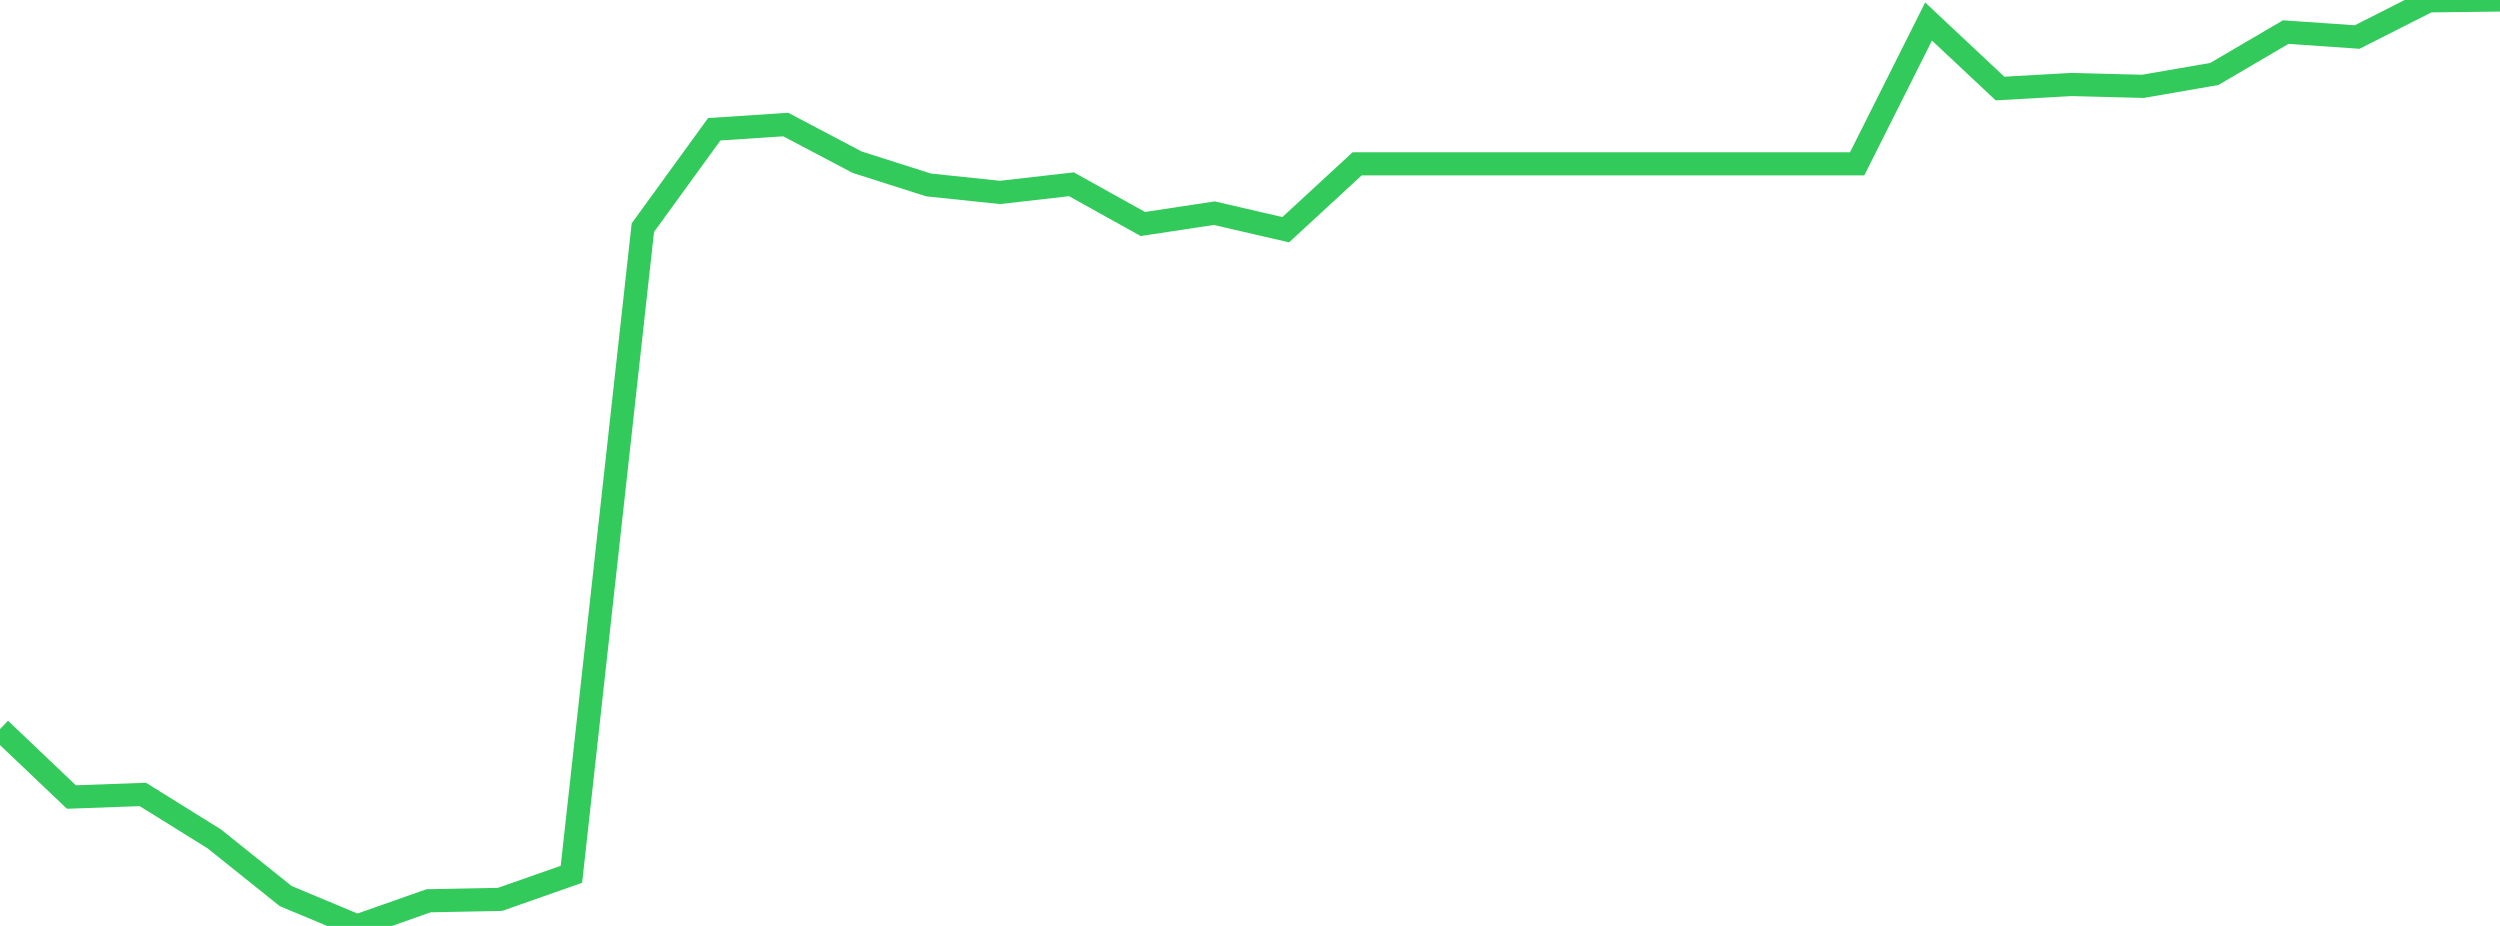 <?xml version="1.0" standalone="no"?>
<!DOCTYPE svg PUBLIC "-//W3C//DTD SVG 1.1//EN" "http://www.w3.org/Graphics/SVG/1.1/DTD/svg11.dtd">

<svg width="135" height="50" viewBox="0 0 135 50" preserveAspectRatio="none" 
  xmlns="http://www.w3.org/2000/svg"
  xmlns:xlink="http://www.w3.org/1999/xlink">


<polyline points="0.0, 39.371 3.857, 43.04 7.714, 42.9 11.571, 45.301 15.429, 48.389 19.286, 50.0 23.143, 48.642 27.0, 48.567 30.857, 47.212 34.714, 12.293 38.571, 6.979 42.429, 6.726 46.286, 8.759 50.143, 9.987 54.0, 10.391 57.857, 9.951 61.714, 12.096 65.571, 11.512 69.429, 12.404 73.286, 8.846 77.143, 8.846 81.0, 8.846 84.857, 8.846 88.714, 8.846 92.571, 8.846 96.429, 8.846 100.286, 8.846 104.143, 1.162 108.0, 4.781 111.857, 4.563 115.714, 4.663 119.571, 3.995 123.429, 1.733 127.286, 2 131.143, 0.046 135.0, 0.0" fill="none" stroke="#32ca5b" stroke-width="1.25"/>

</svg>